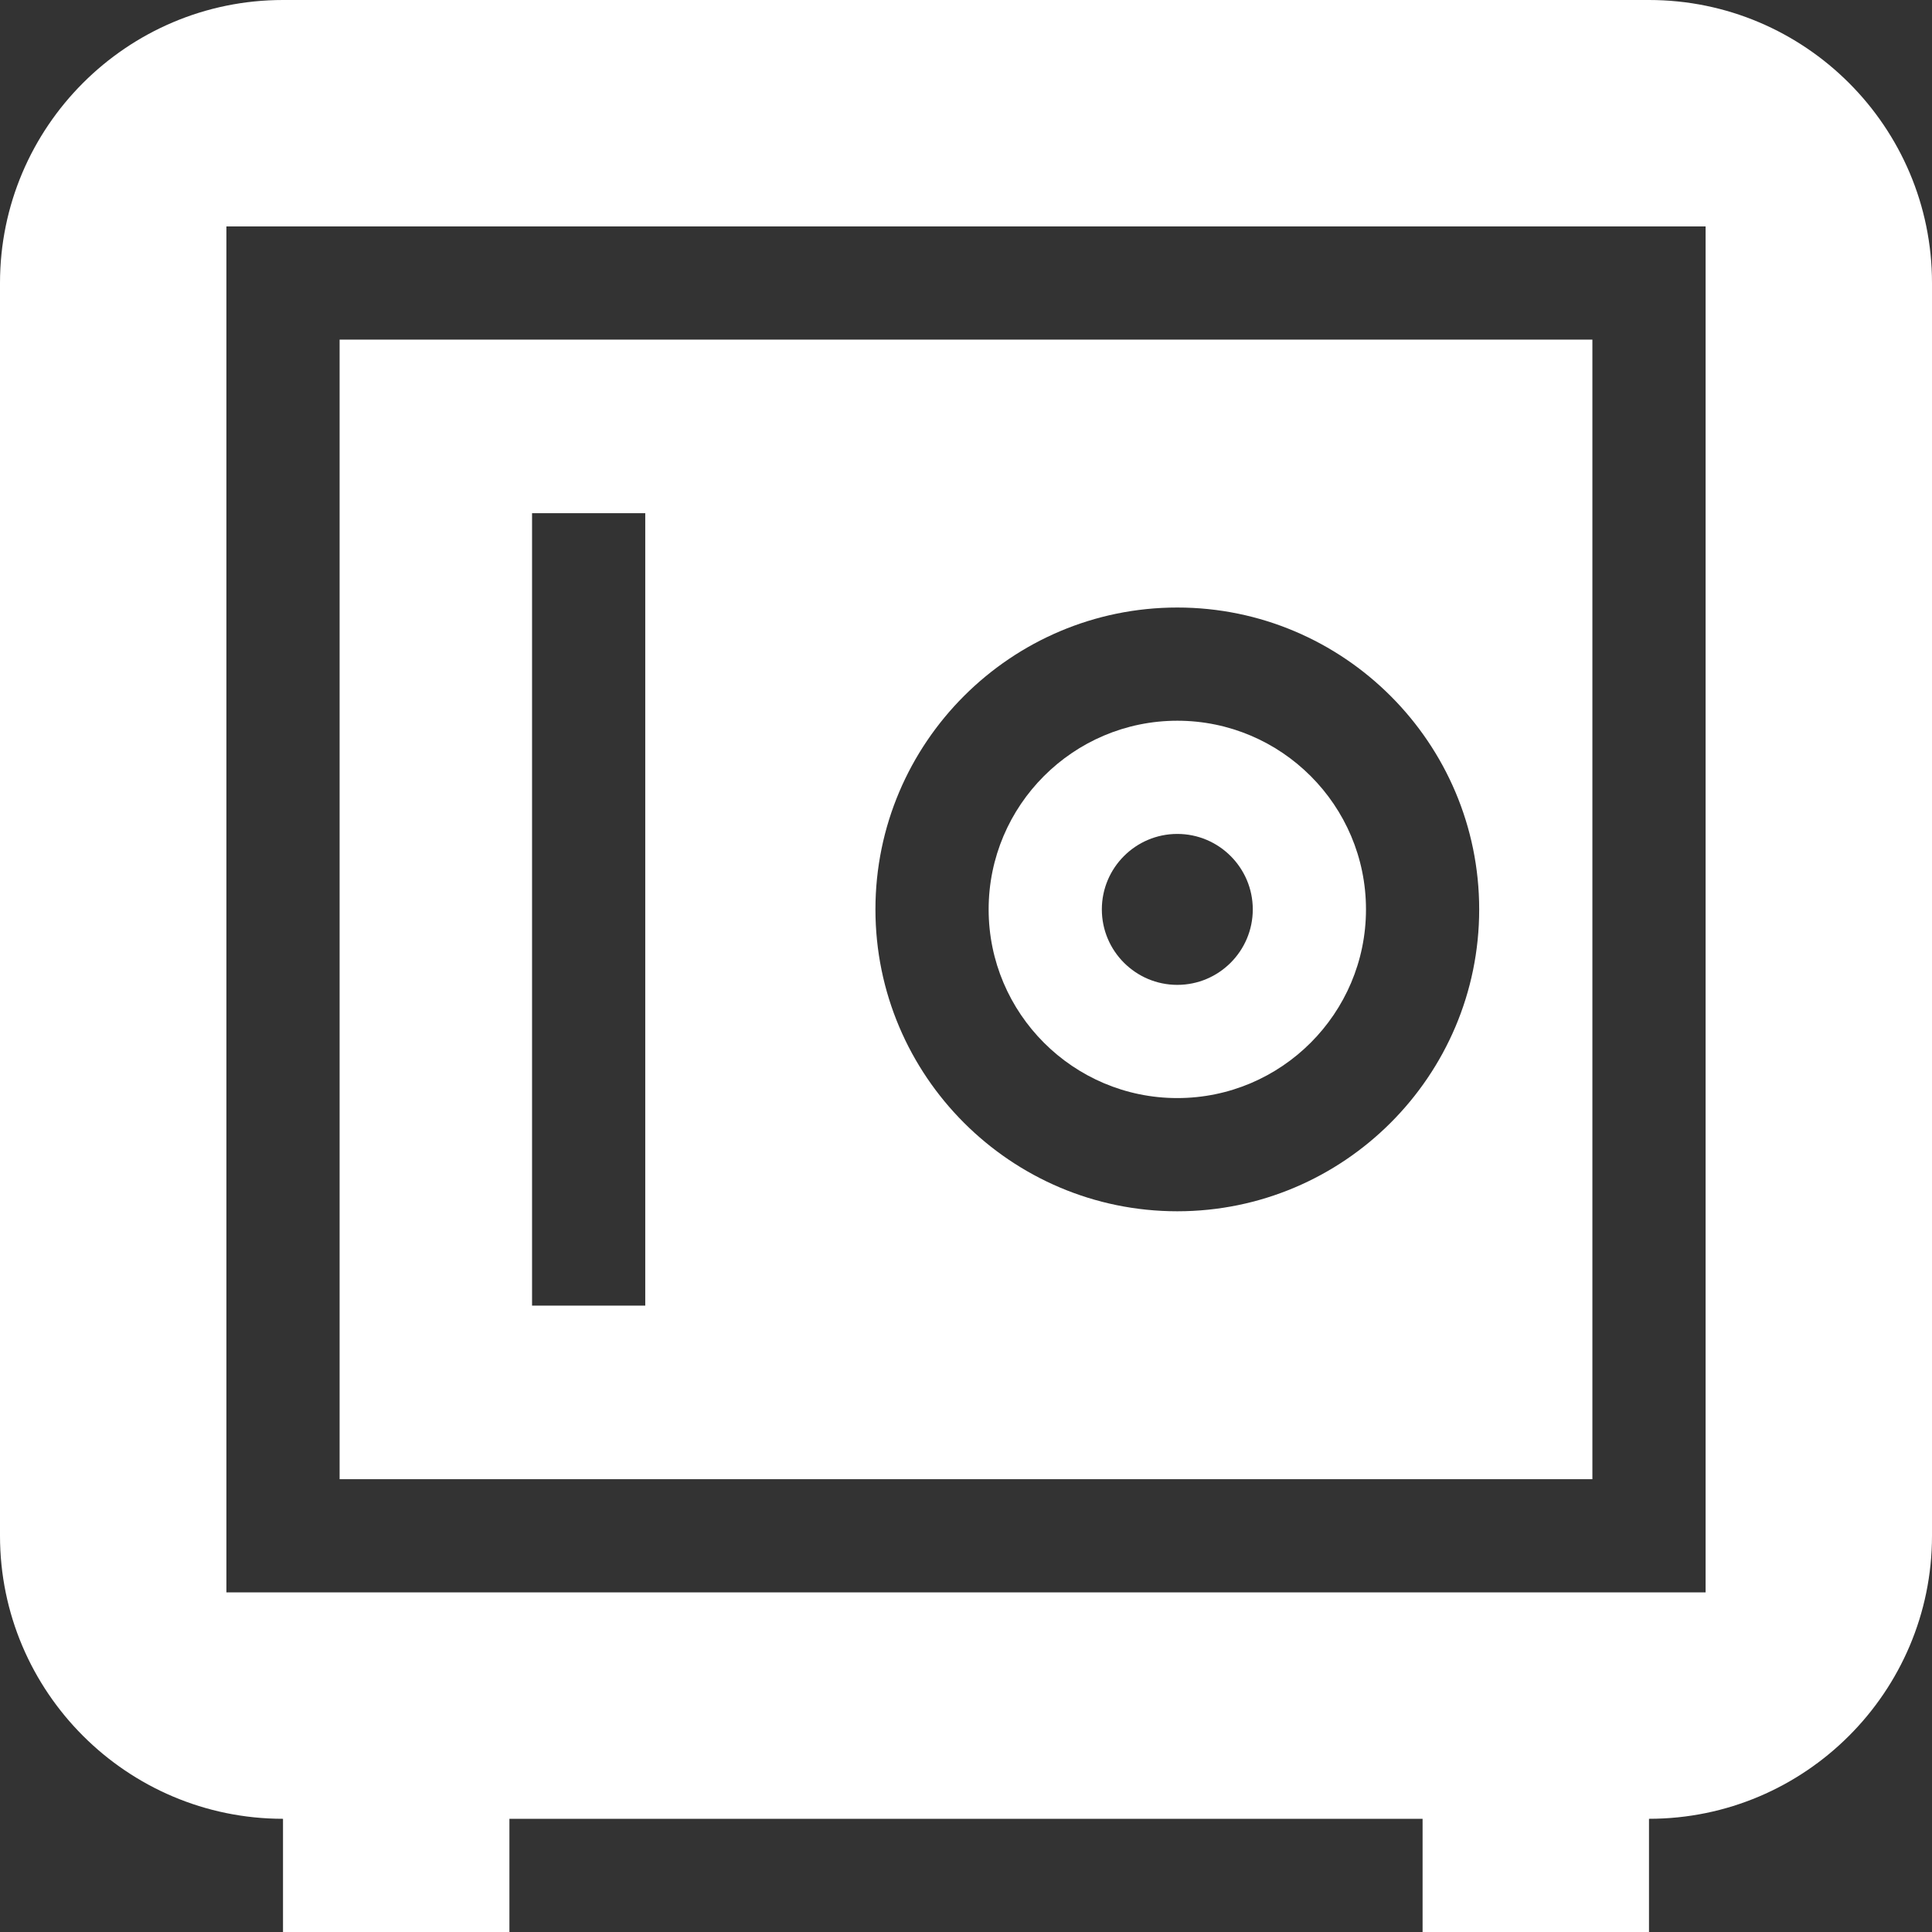 <?xml version="1.0" encoding="iso-8859-1"?>
<!-- Generator: Adobe Illustrator 19.0.0, SVG Export Plug-In . SVG Version: 6.00 Build 0)  -->
<svg xmlns="http://www.w3.org/2000/svg" xmlns:xlink="http://www.w3.org/1999/xlink" version="1.1" id="Layer_1" x="0px" y="0px" viewBox="0 0 512 512" style="enable-background:new 0 0 512 512;" xml:space="preserve" width="512px" height="512px">
<rect x="0" y="0" width="512" height="512" fill="#333333" stroke="none"/>
<g>
	<g>
		<path d="M90,90v302h332V90H90z M171,346h-30V136h30V346z M312,321c-44.112,0-80-35.888-80-80s35.888-80,80-80s80,35.888,80,80    S356.112,321,312,321z" fill="#FFFFFF"/>
	</g>
</g>
<g>
	<g>
		<path d="M312,191c-27.57,0-50,22.43-50,50s22.43,50,50,50s50-22.43,50-50S339.57,191,312,191z M312,261c-11.028,0-20-8.972-20-20    s8.972-20,20-20s20,8.972,20,20S323.028,261,312,261z" fill="#FFFFFF"/>
	</g>
</g>
<g>
	<g>
		<path d="M437,0H75C33.645,0,0,33.645,0,75v332c0,41.355,33.645,75,75,75v30h60v-30h242v30h60v-30c41.355,0,75-33.645,75-75V75    C512,33.645,478.355,0,437,0z M452,422H60V60h392V422z" fill="#FFFFFF"/>
	</g>
</g>
<g>
</g>
<g>
</g>
<g>
</g>
<g>
</g>
<g>
</g>
<g>
</g>
<g>
</g>
<g>
</g>
<g>
</g>
<g>
</g>
<g>
</g>
<g>
</g>
<g>
</g>
<g>
</g>
<g>
</g>
</svg>
